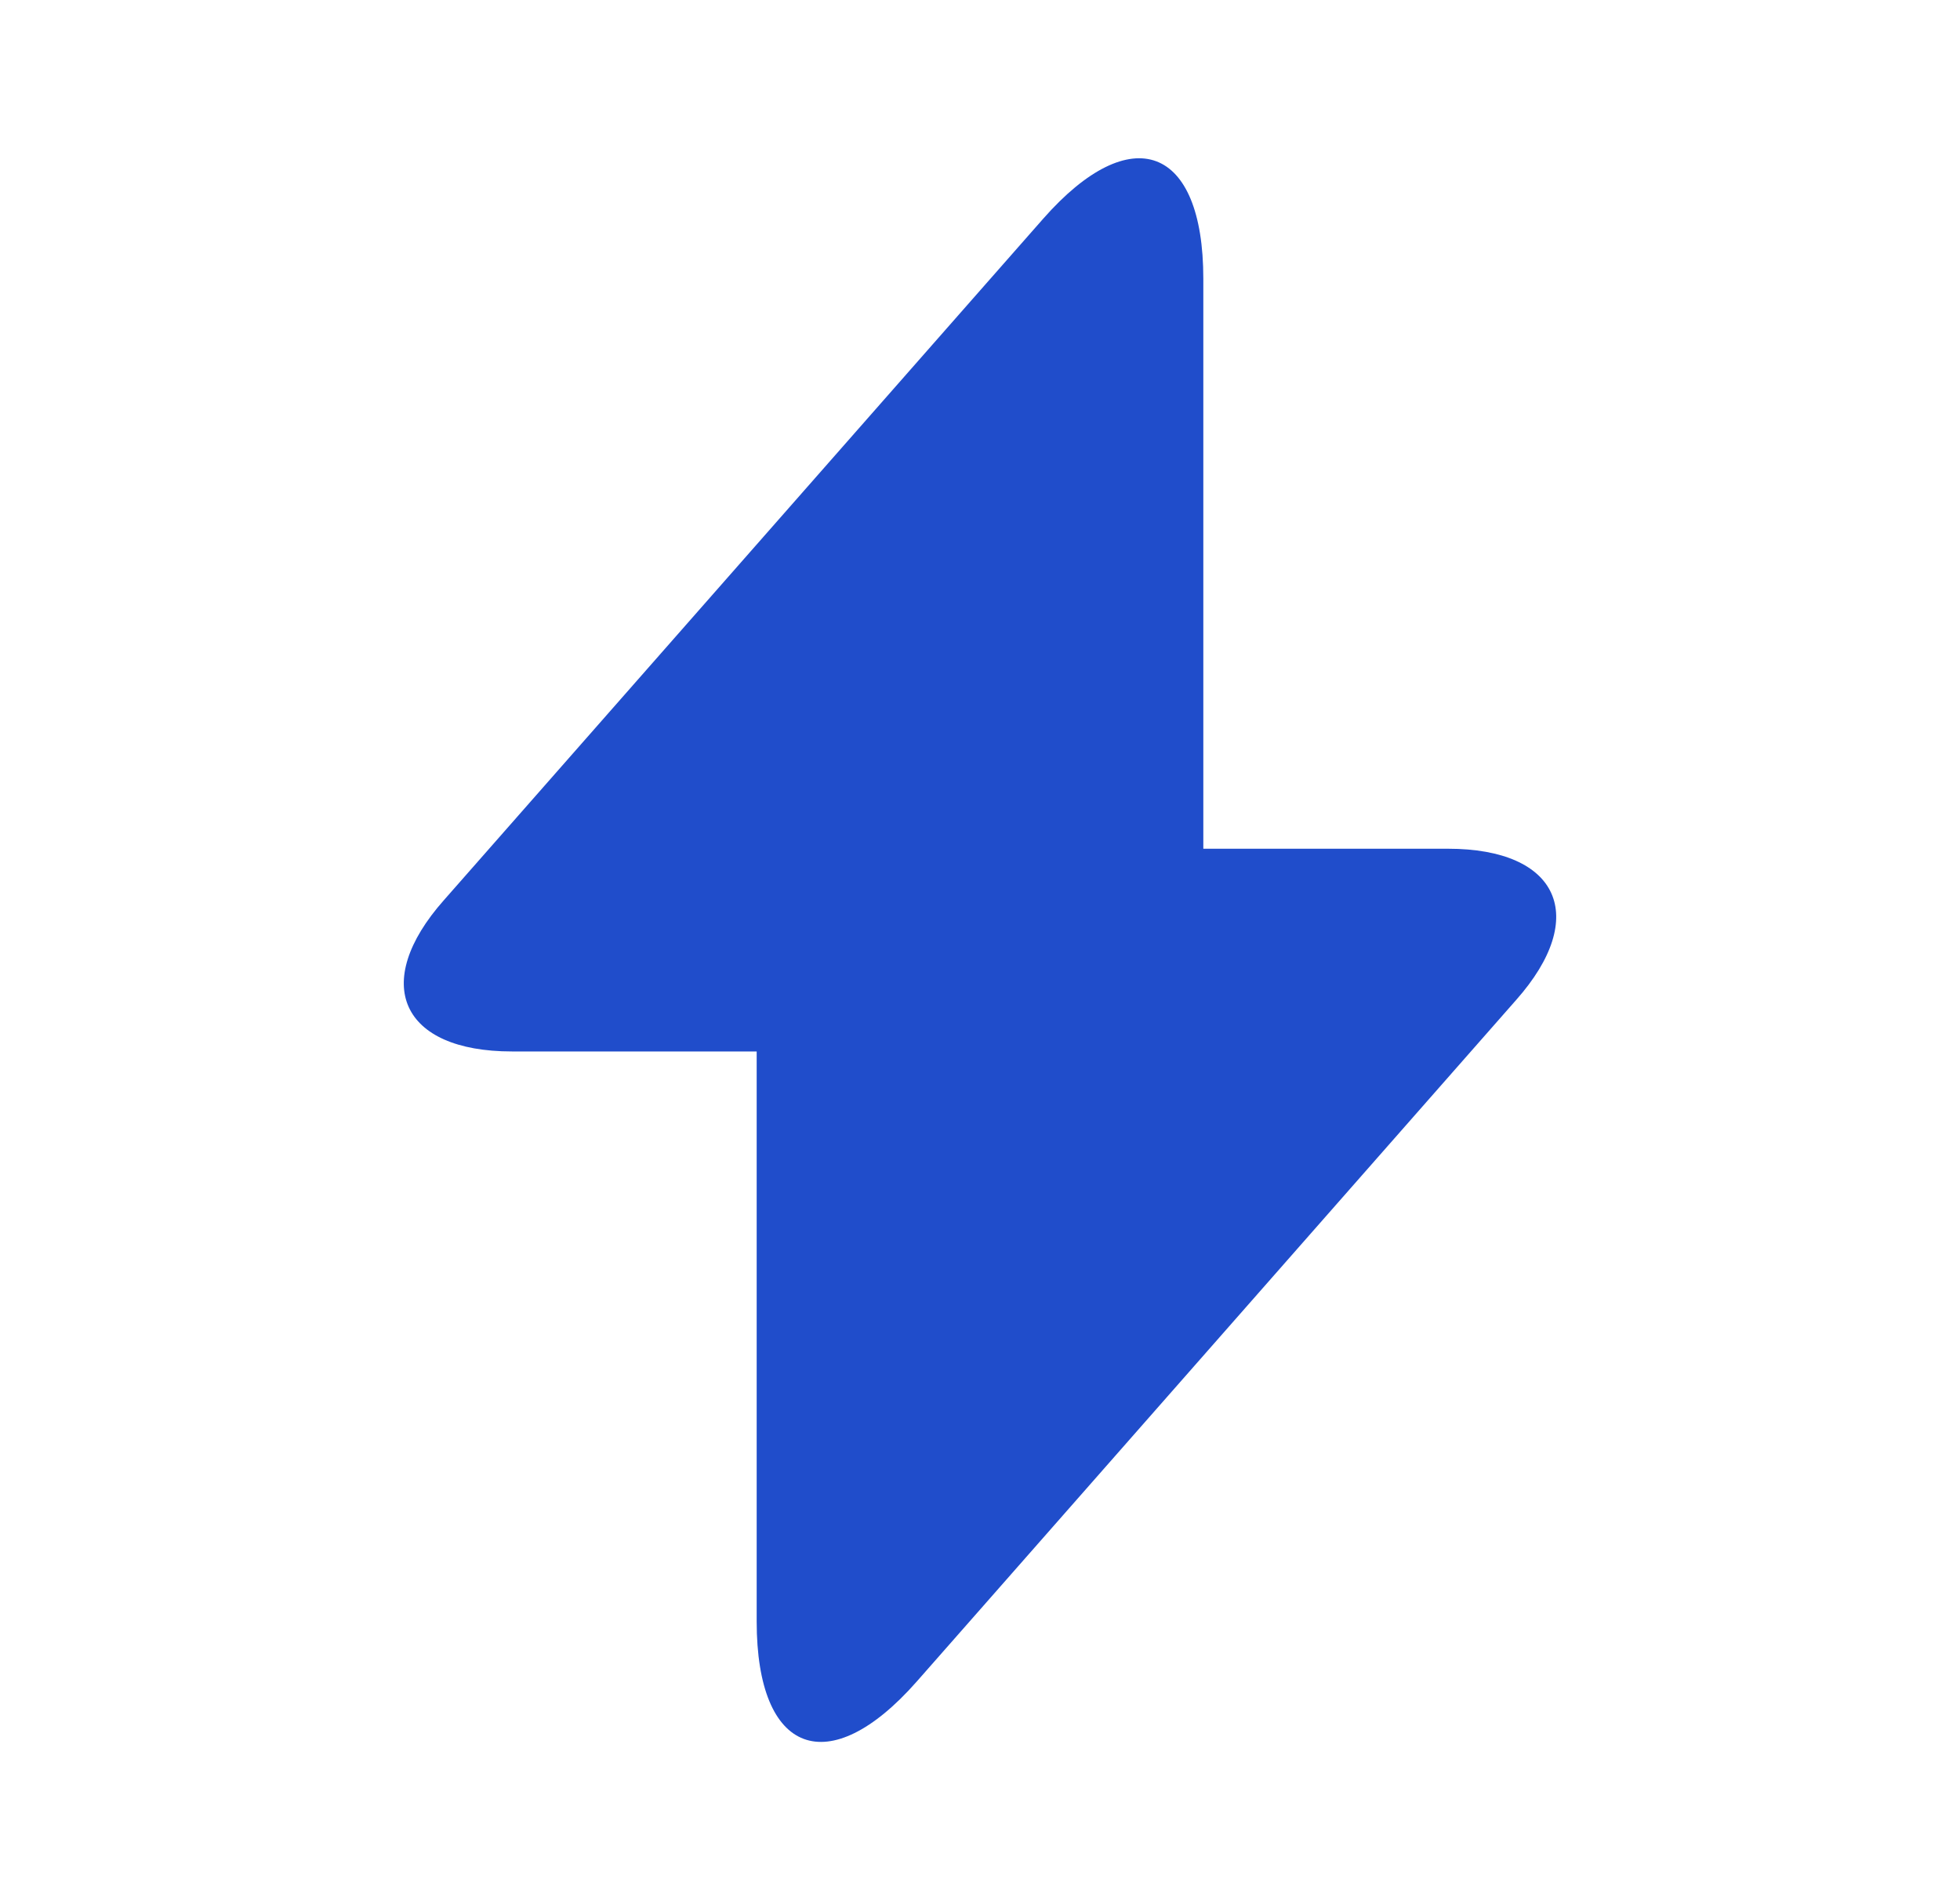 <svg width="33" height="32" viewBox="0 0 33 32" fill="none" xmlns="http://www.w3.org/2000/svg">
<path d="M24.38 14.293H20.26V4.693C20.26 2.453 19.047 2 17.567 3.68L16.5 4.893L7.473 15.16C6.233 16.56 6.753 17.707 8.62 17.707H12.74V27.307C12.74 29.547 13.953 30 15.433 28.32L16.5 27.107L25.527 16.84C26.767 15.44 26.247 14.293 24.38 14.293Z" fill="#204DCB"/>
</svg>
